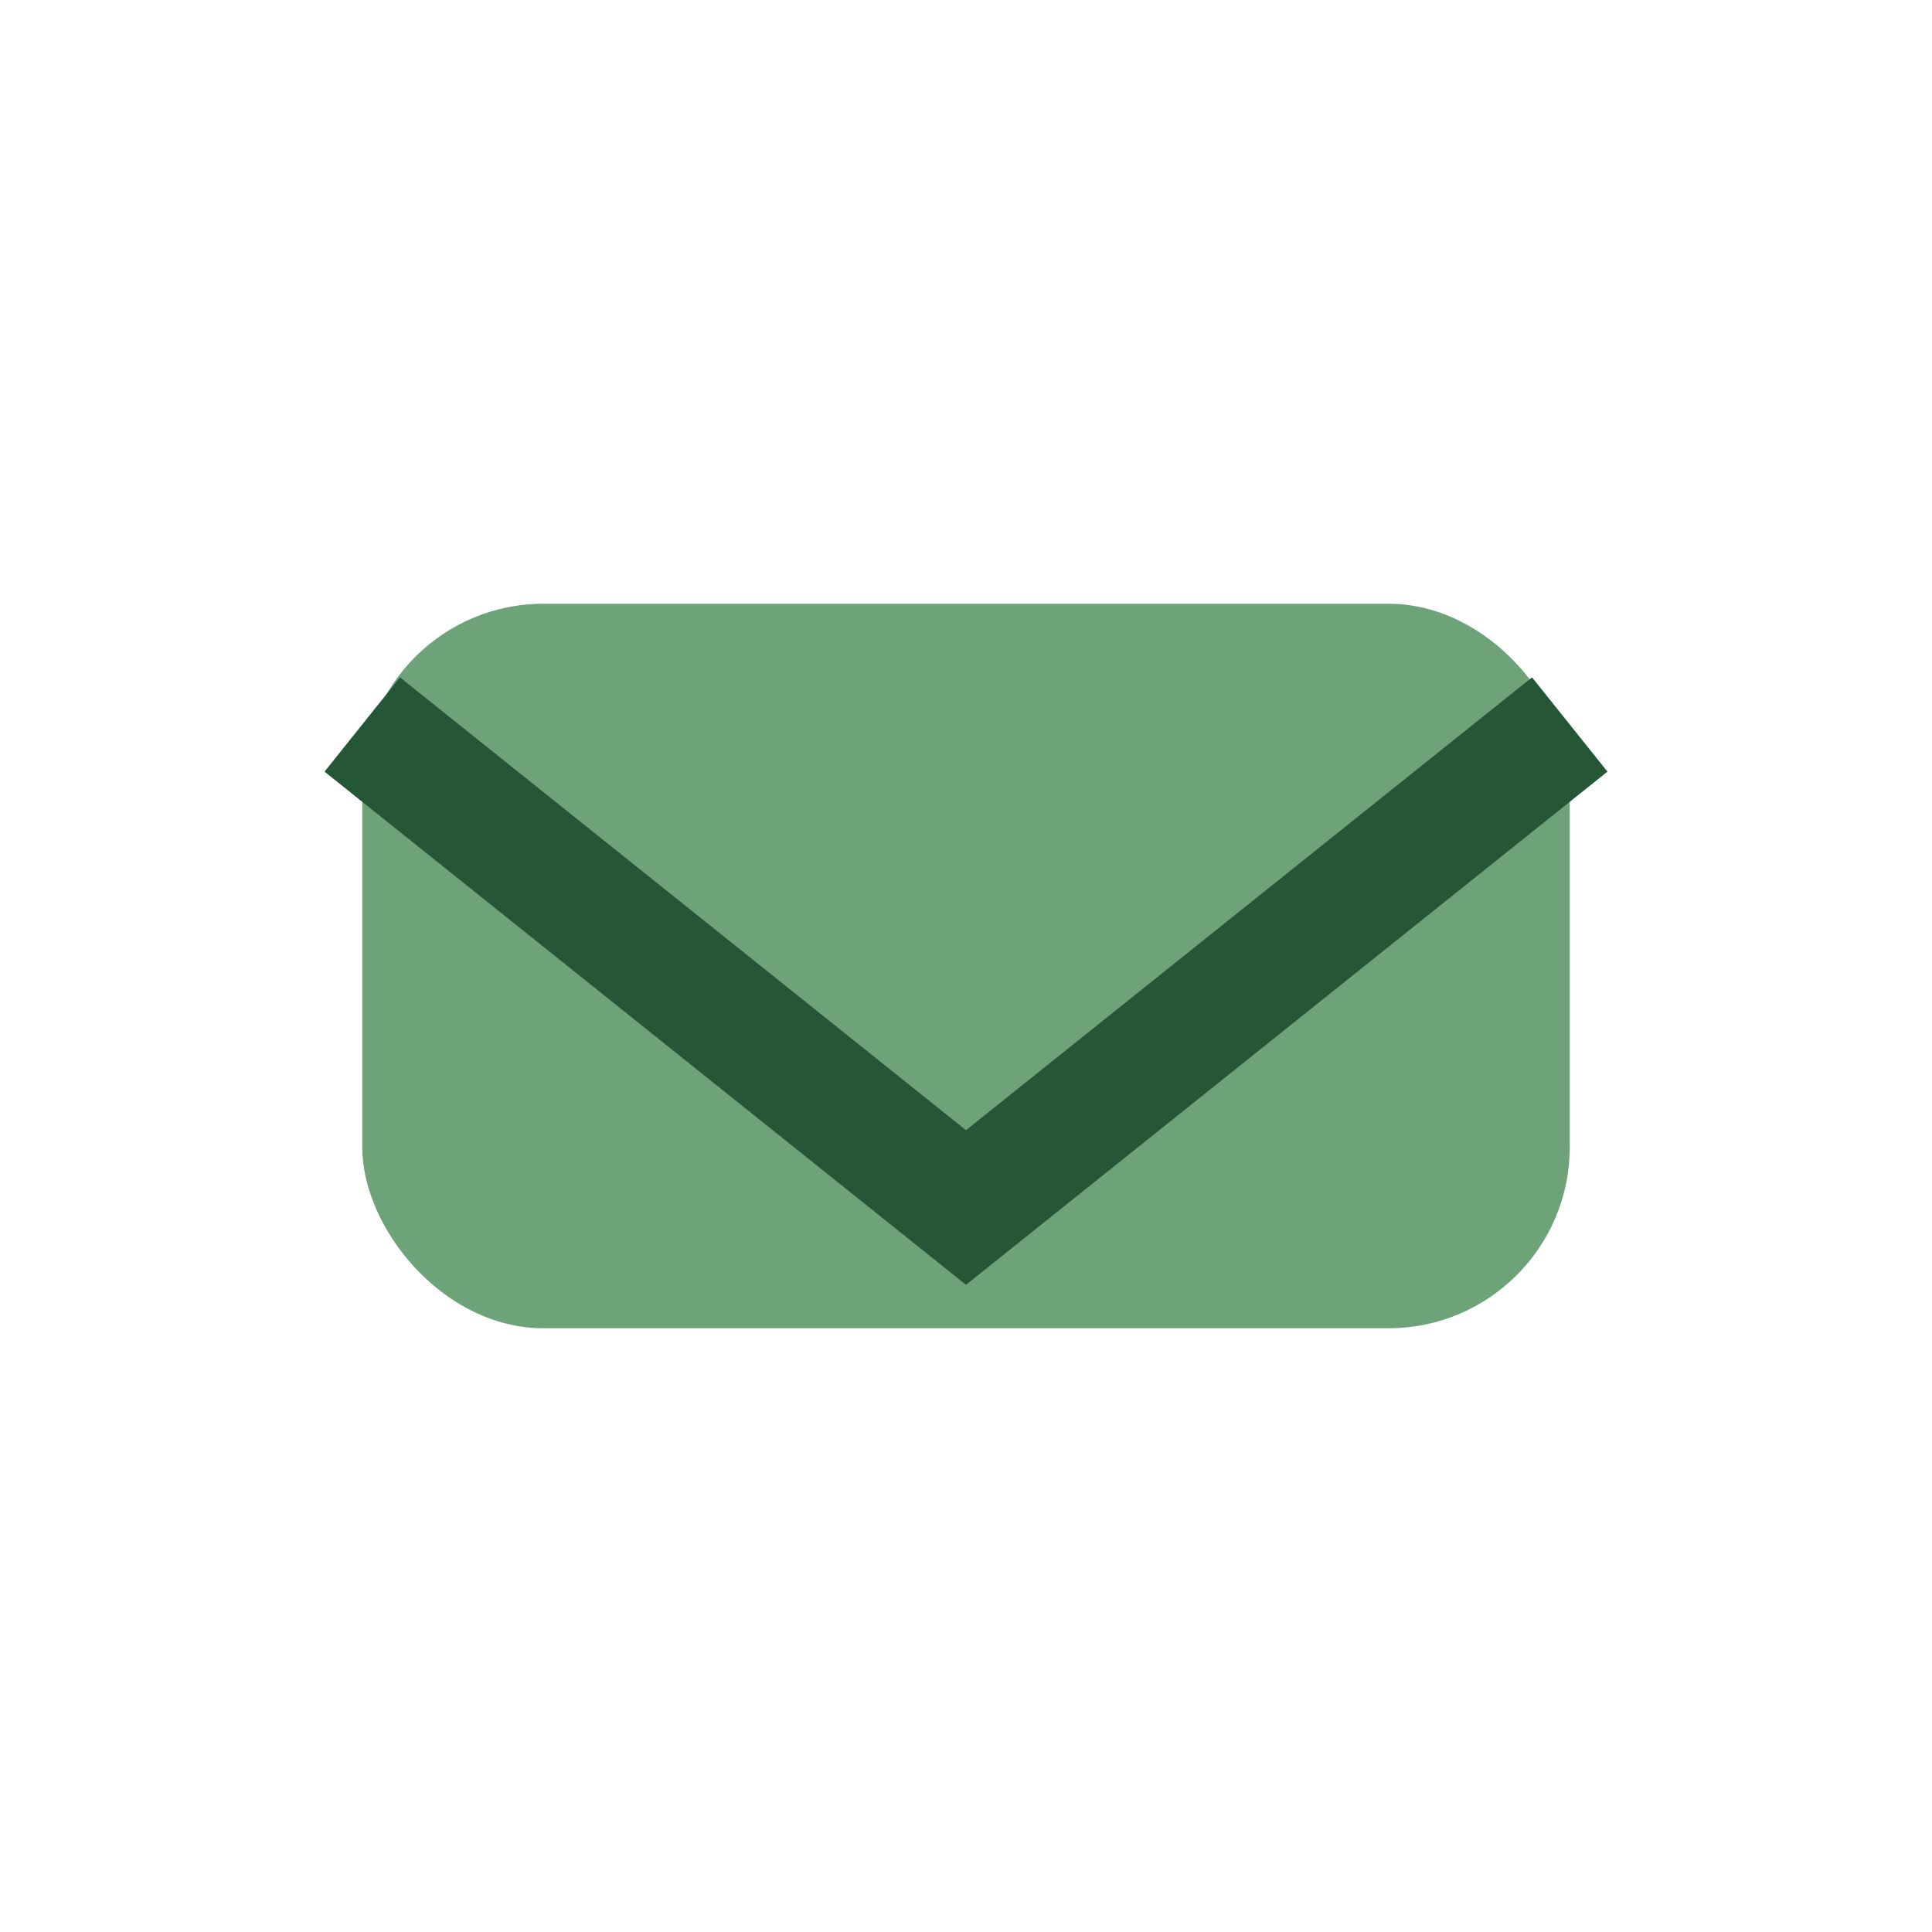 <?xml version="1.0" encoding="UTF-8"?>
<svg xmlns="http://www.w3.org/2000/svg" width="32" height="32" viewBox="0 0 32 32"><rect x="6" y="10" width="20" height="12" rx="3" fill="#6EA37A"/><path d="M6 12l10 8 10-8" fill="none" stroke="#255635" stroke-width="2"/></svg>